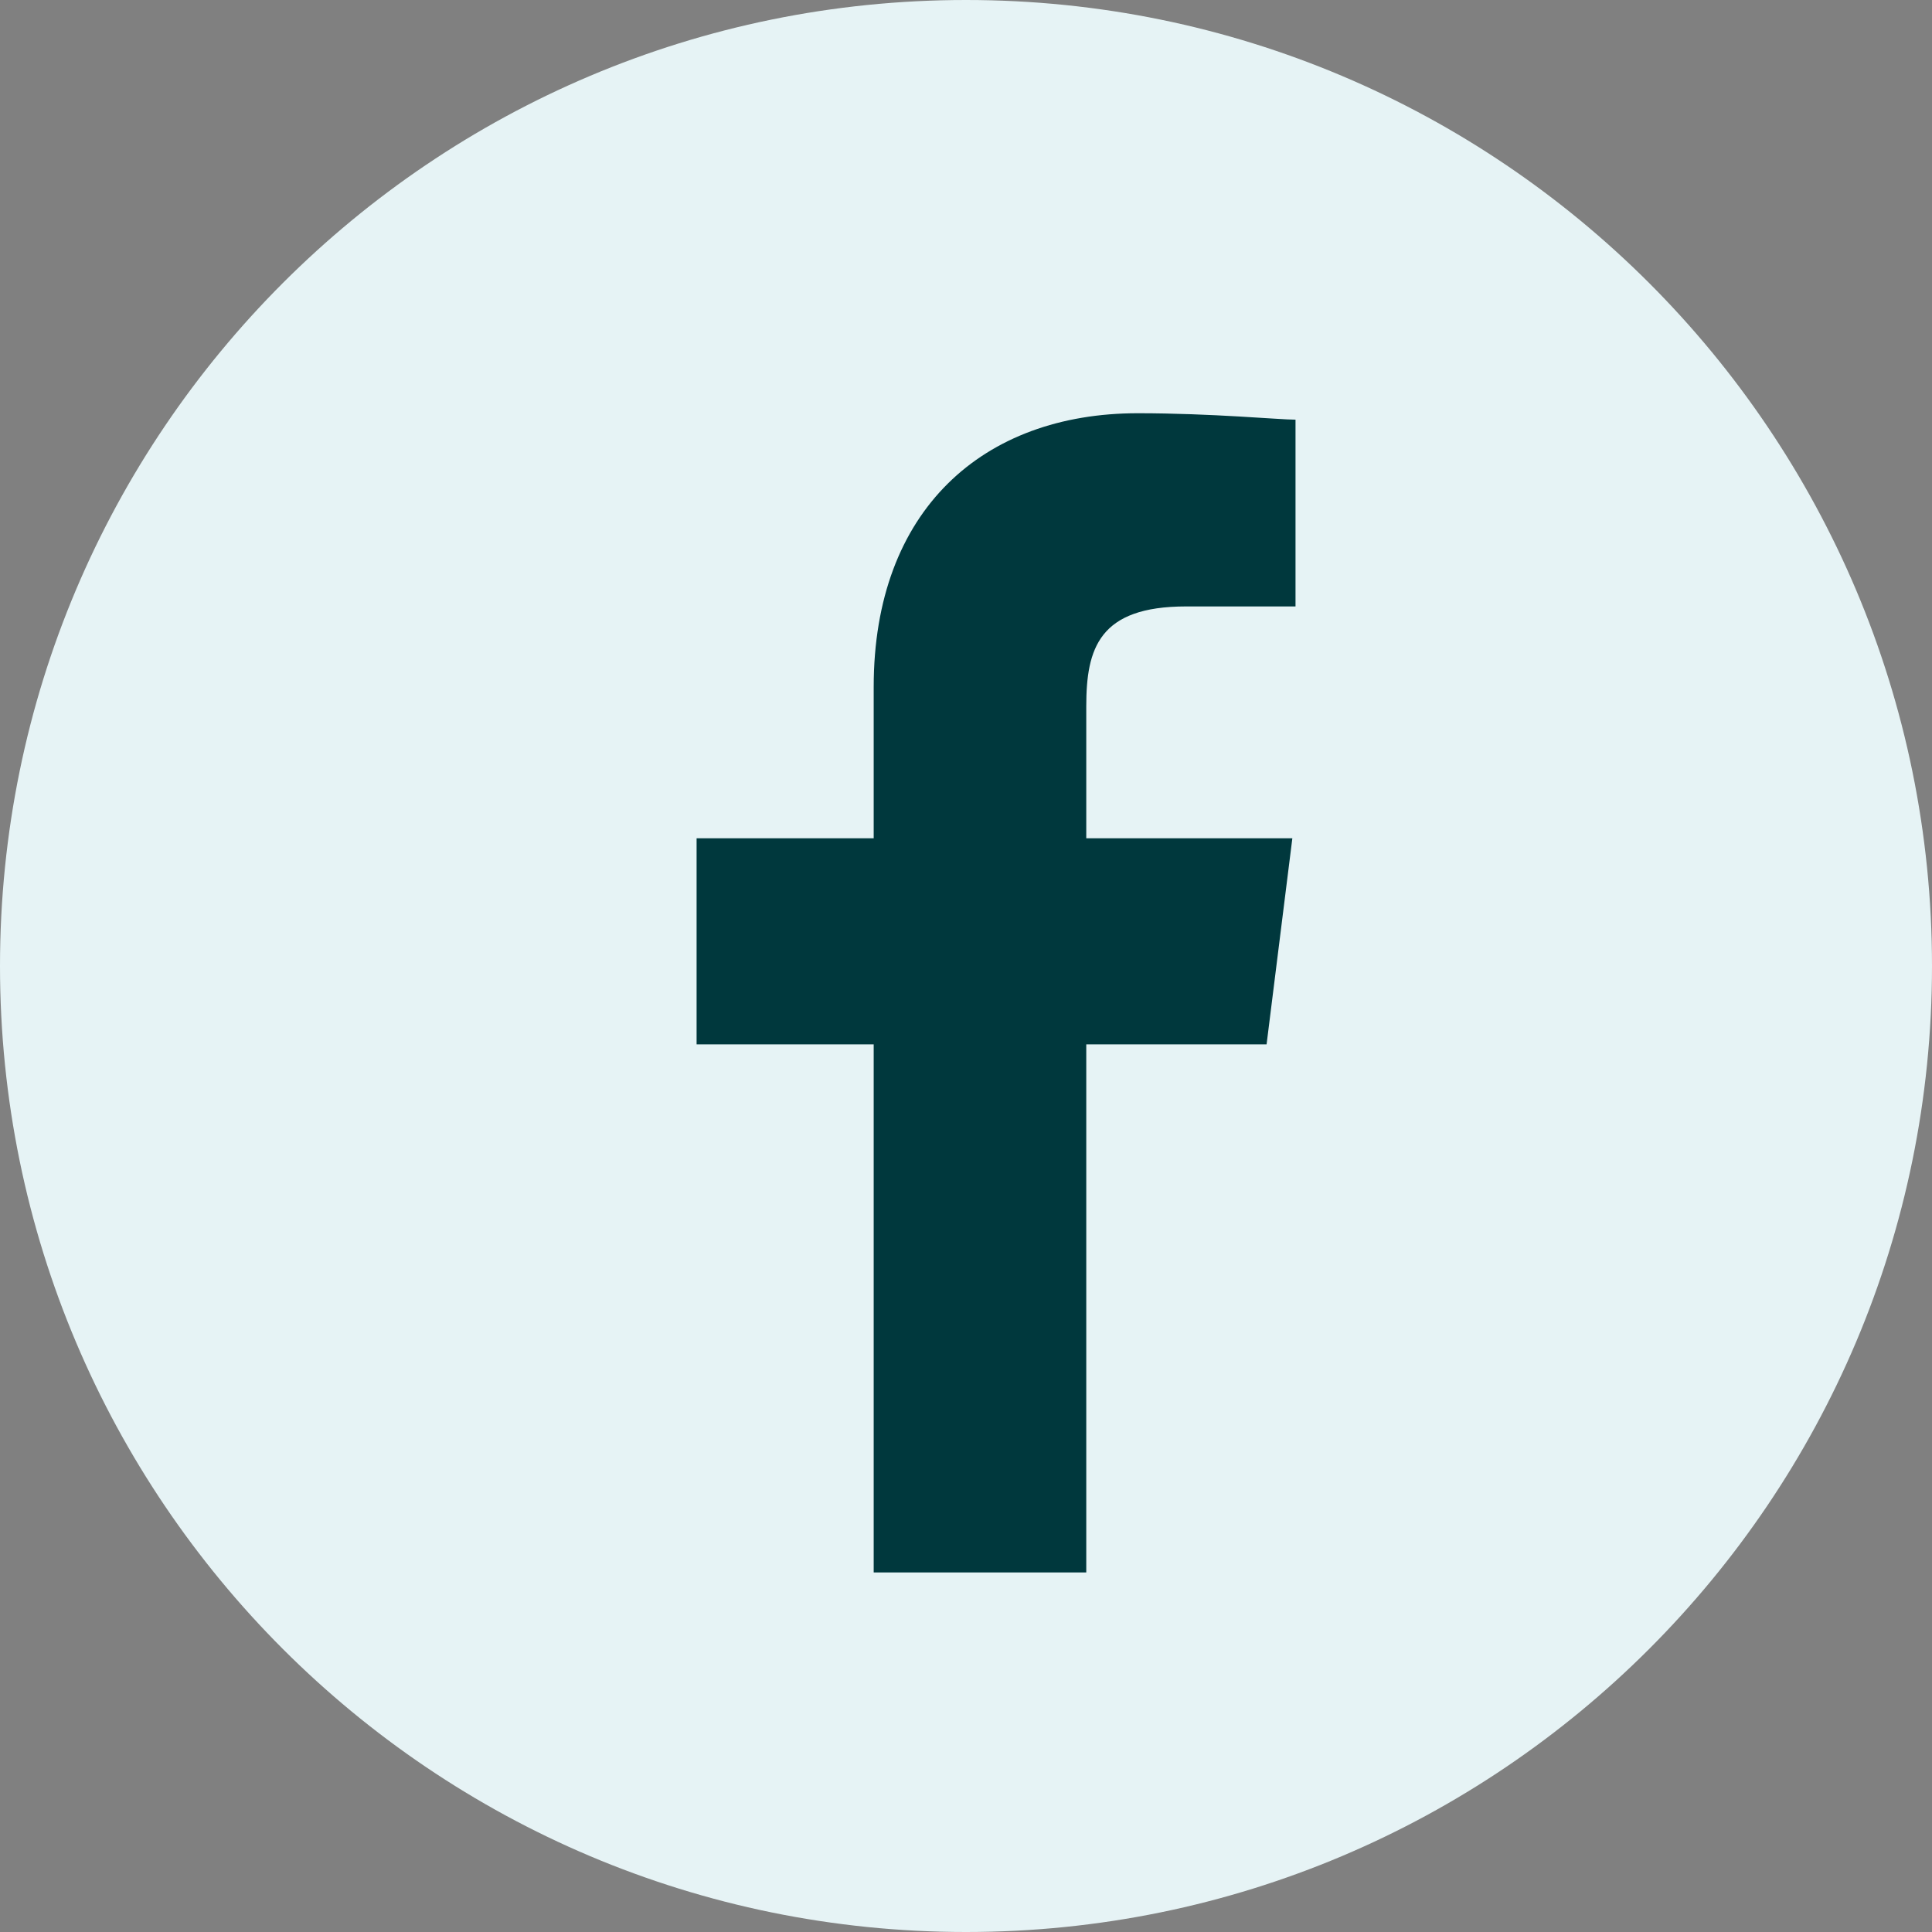 <svg width="36" height="36" viewBox="0 0 36 36" fill="none" xmlns="http://www.w3.org/2000/svg">
<rect x="0" y="0" width="36" height="36" fill="#808080" stroke="none"/>
<g clip-path="url(#clip0_855_17728)">
<path d="M18 36C27.941 36 36 27.941 36 18C36 8.059 27.941 0 18 0C8.059 0 0 8.059 0 18C0 27.941 8.059 36 18 36Z" fill="#E6F3F5"/>
<path d="M24.14 11.3H22.101C20.48 11.3 20.241 12.08 20.241 13.16V15.62H24.081L23.601 19.46H20.241V29.3H16.28V19.46H12.98V15.62H16.28V12.8C16.28 9.5 18.32 7.7 21.201 7.7C22.581 7.7 23.84 7.82 24.14 7.82C24.14 7.88 24.14 11.3 24.14 11.3Z" fill="#00383D"/>
</g>
<defs>
<clipPath id="clip0_855_17728">
<rect width="36" height="36" fill="white"/>
</clipPath>
</defs>
</svg>
